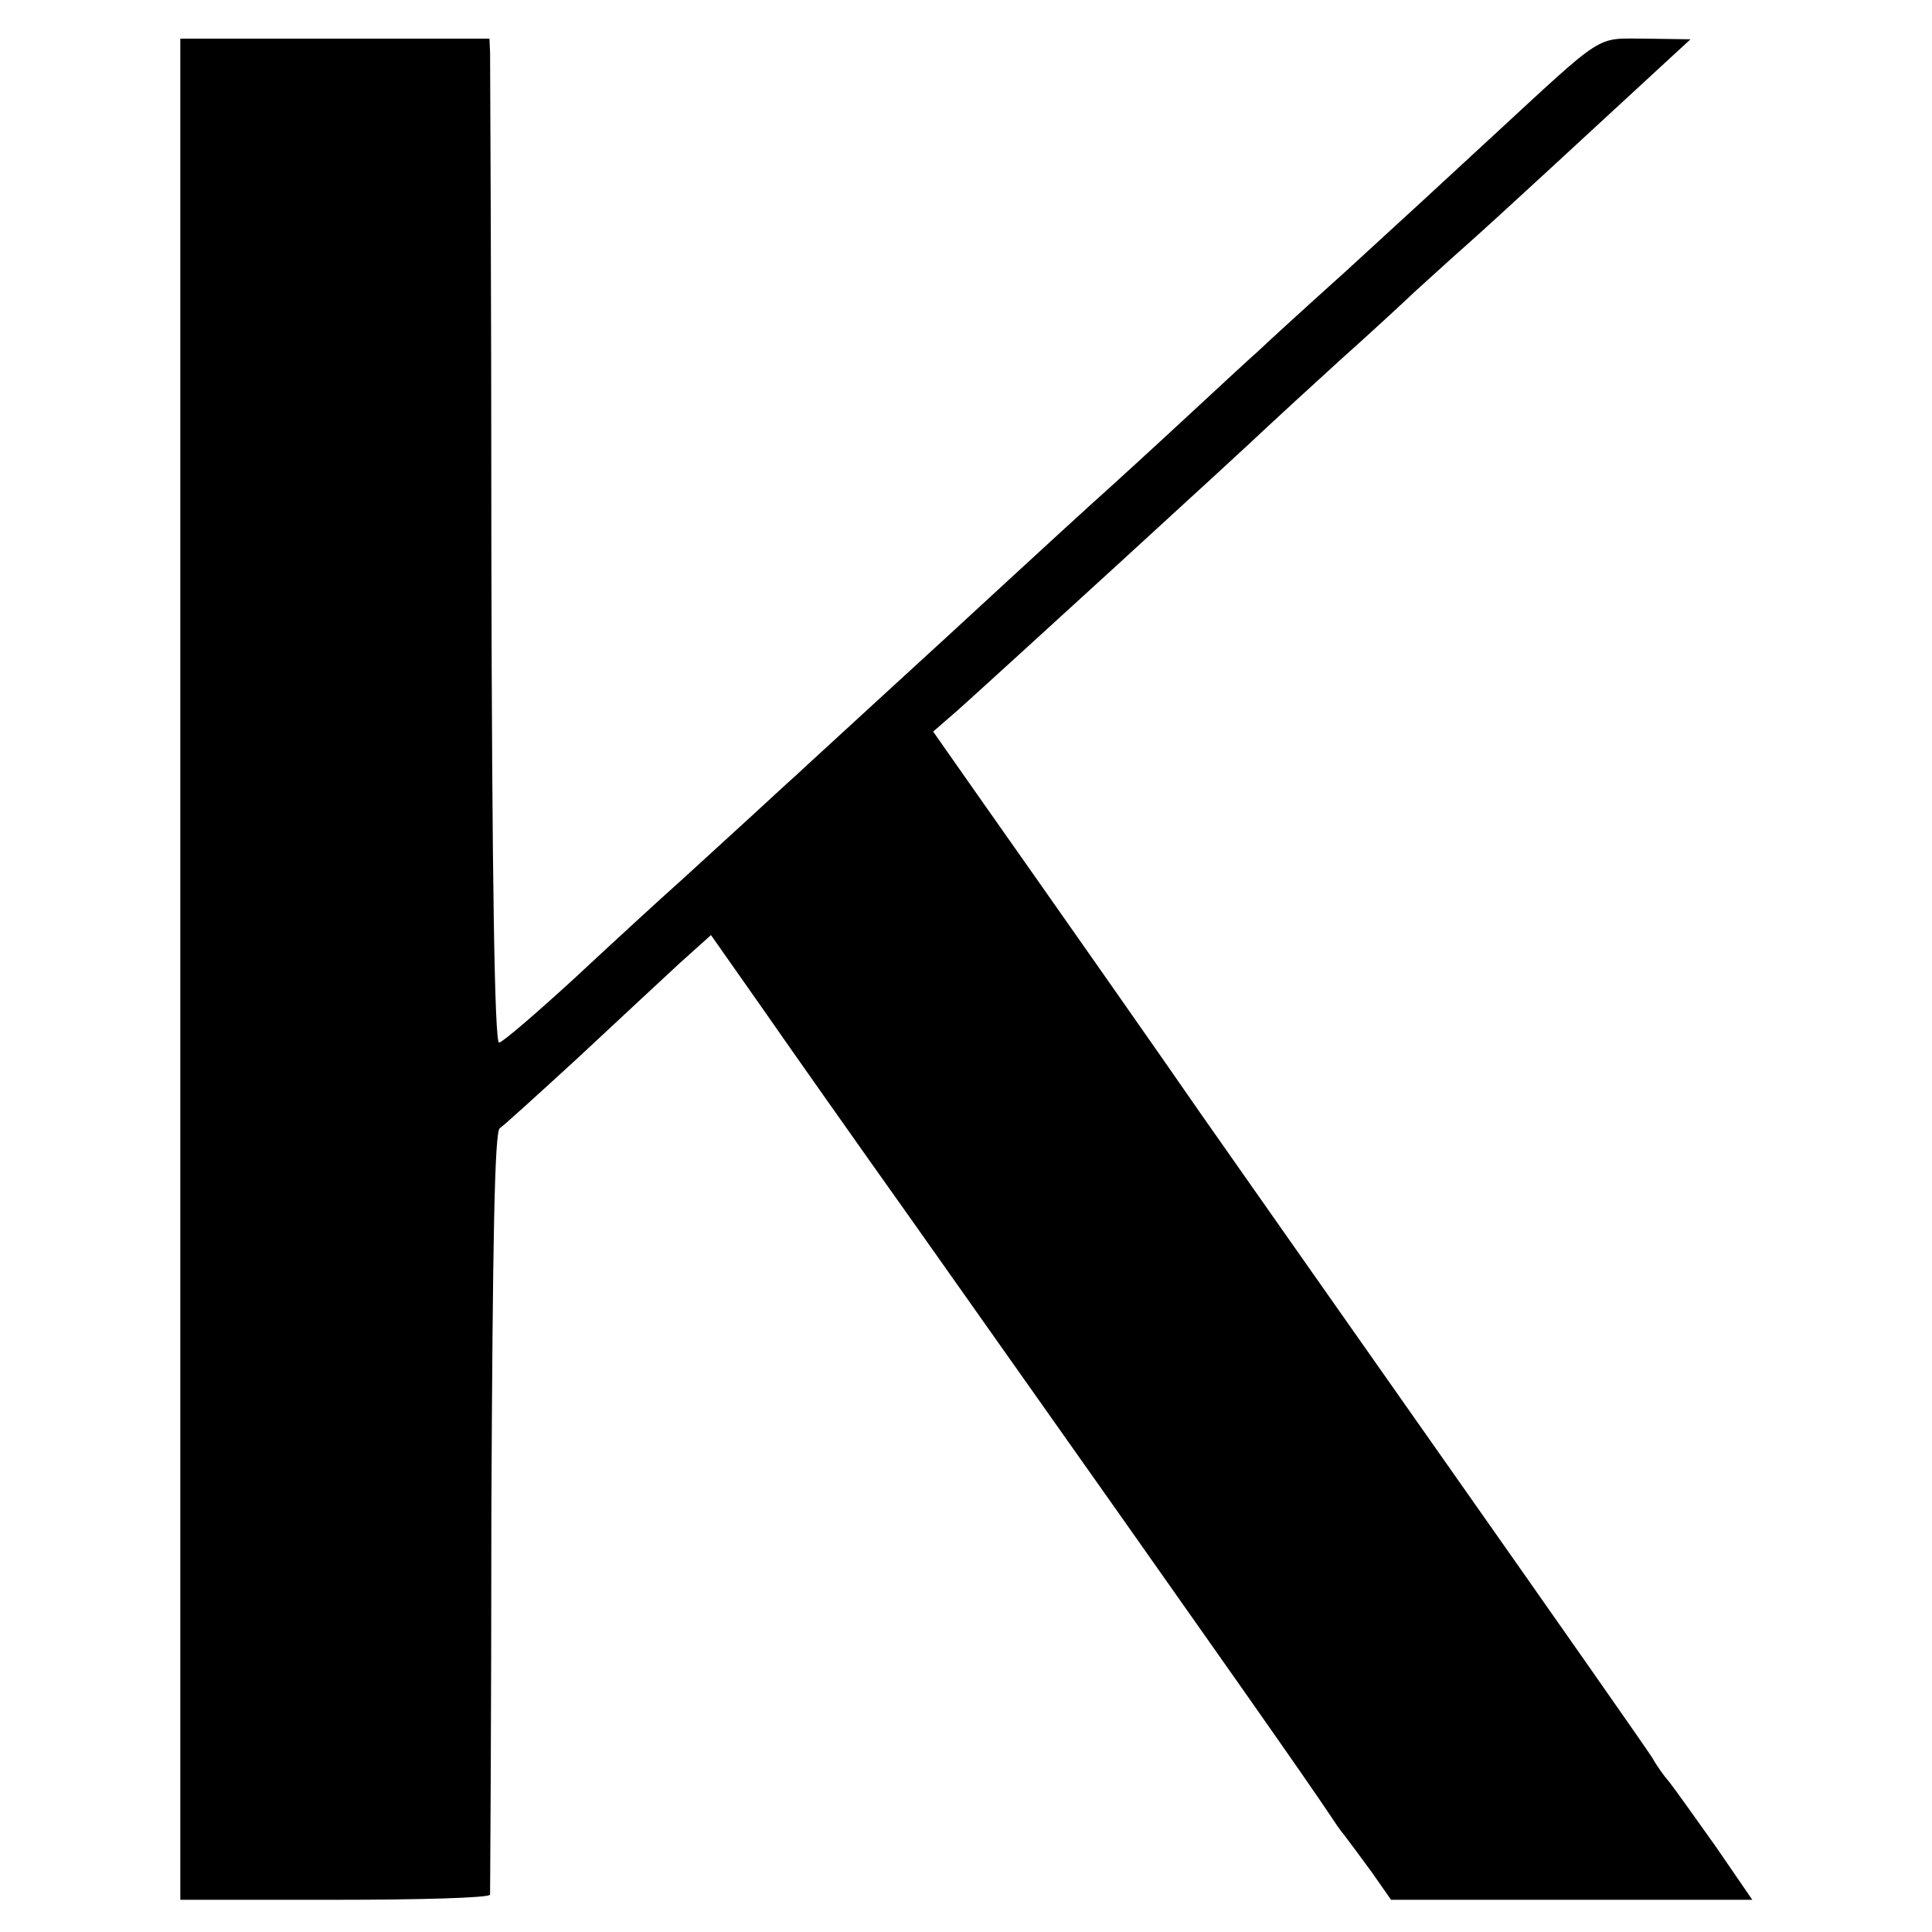 <svg version="1" xmlns="http://www.w3.org/2000/svg" width="400" height="400" viewBox="0 0 300 300"><path d="M28 150.5V295h24c13.2 0 24-.3 24.1-.8 0-.4.2-27.2.2-59.5.2-41.9.5-59 1.3-59.5.6-.4 6-5.3 12.1-10.9 6-5.6 13.1-12.2 15.8-14.7l4.9-4.4 7.8 11.1c4.3 6.2 14.8 21.1 23.4 33.2 52.8 74.7 61 86.5 64.9 92.3.6.9 1.5 2.3 2.2 3.1.7.9 2.6 3.5 4.3 5.8l3 4.3h56.1l-5.7-8.3c-3.2-4.5-6.4-9-7.2-10-.8-.9-2-2.6-2.6-3.7-.6-1-15.3-22-32.6-46.6s-34.2-48.7-37.5-53.4c-6-8.7-22.2-31.8-34.8-49.7l-6.8-9.7 3.8-3.3c5.7-5.1 43.9-40 48.4-44.3 1.5-1.4 6.4-5.9 10.9-10 4.6-4.1 9.9-9 11.9-10.9 2-1.8 5.6-5.1 8.1-7.3 4.4-3.9 19.1-17.5 29.4-27l5.1-4.7-7-.1c-7.9 0-6-1.2-24 15.4-5.5 5.1-15.6 14.4-22.5 20.7-6.9 6.2-13 11.8-13.6 12.4-.6.5-5.7 5.2-11.3 10.4C178.6 70 173.1 75 172 76c-1.6 1.4-9.8 8.9-24 22-1.5 1.4-6.9 6.3-12 11s-10.7 9.8-12.4 11.4c-1.7 1.5-4.9 4.5-7.1 6.5-2.2 2-6.9 6.3-10.5 9.6-3.6 3.2-11.2 10.2-17 15.6-5.8 5.3-10.9 9.7-11.5 9.8-.7.1-1.1-25.8-1.2-75.7 0-41.6-.2-76.7-.2-78L76 6H28v144.5z"/></svg>